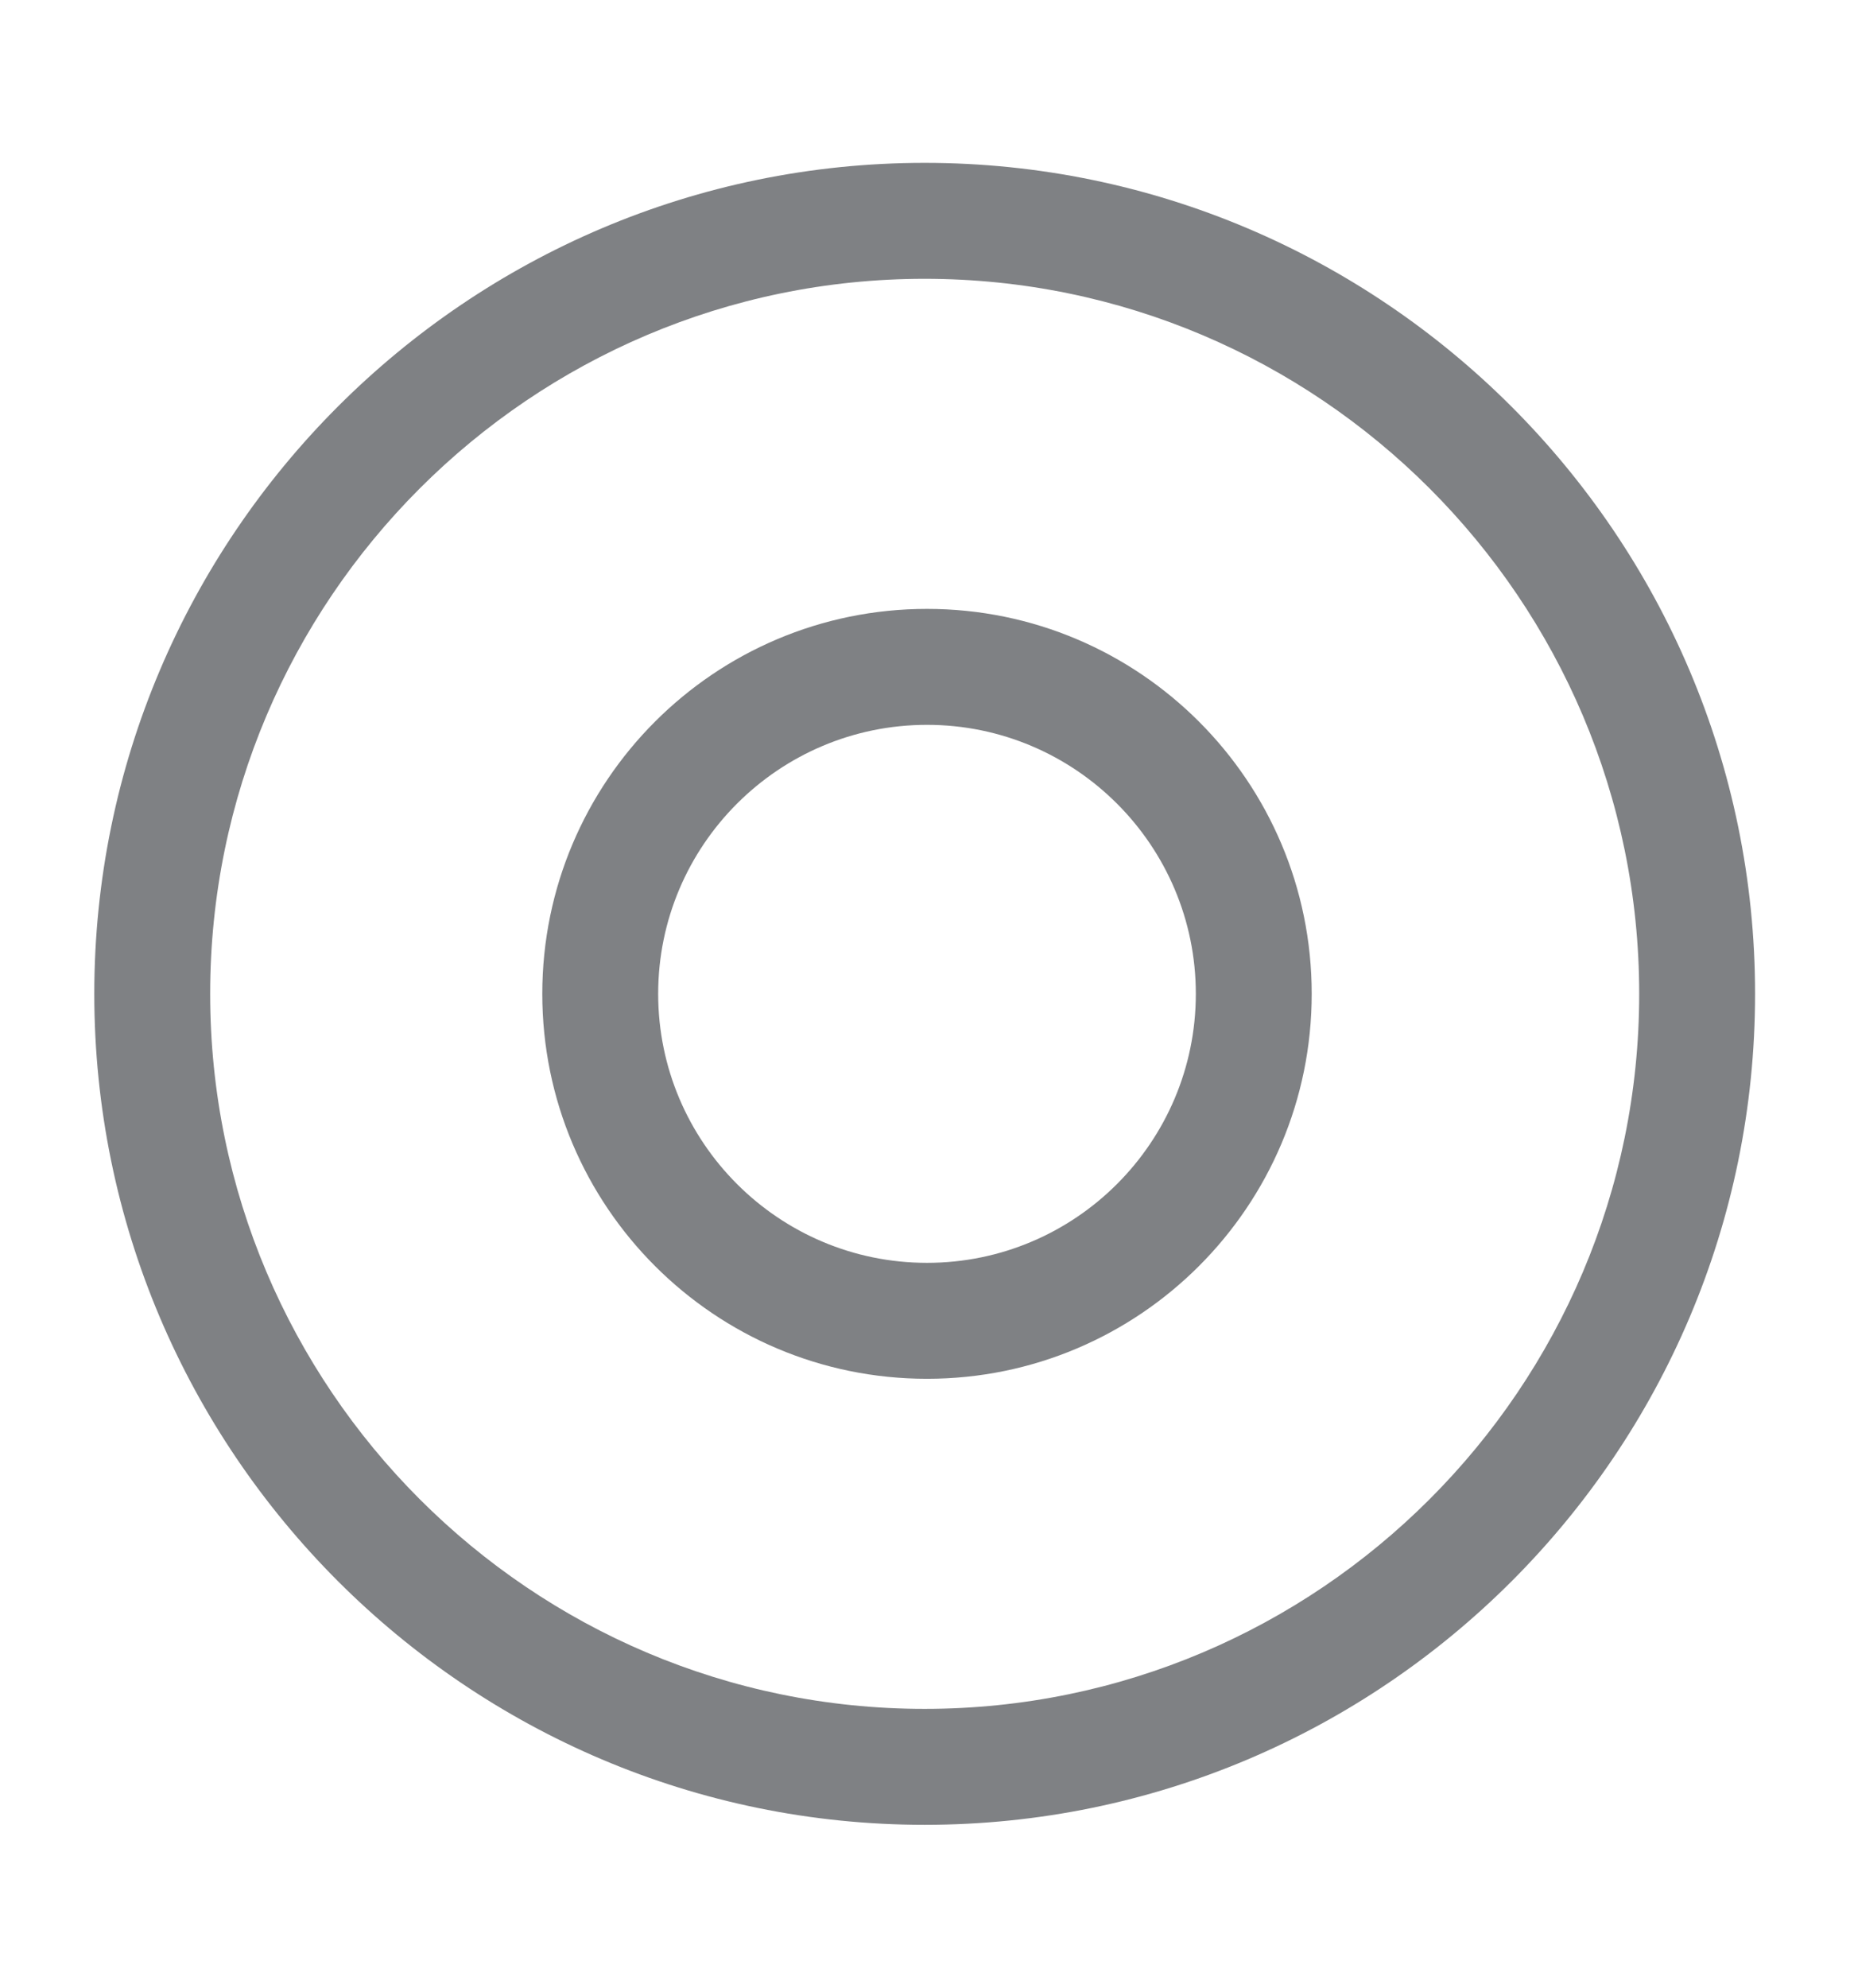 <svg width="14" height="15" viewBox="0 0 14 15" fill="none" xmlns="http://www.w3.org/2000/svg">
<path d="M6.982 13.771C3.529 13.771 0.712 10.959 0.712 7.5C0.712 4.041 3.529 1.229 6.982 1.229C10.436 1.229 13.253 4.041 13.253 7.5C13.253 10.959 10.442 13.771 6.982 13.771ZM6.982 2.104C4.008 2.104 1.587 4.525 1.587 7.5C1.587 10.475 4.008 12.896 6.982 12.896C9.957 12.896 12.378 10.475 12.378 7.5C12.378 4.525 9.957 2.104 6.982 2.104Z" fill="#7F8184"/>
<path d="M7 10.405C5.396 10.405 4.095 9.104 4.095 7.5C4.095 5.896 5.396 4.595 7 4.595C8.604 4.595 9.905 5.896 9.905 7.5C9.905 9.104 8.604 10.405 7 10.405ZM7 5.47C5.88 5.47 4.97 6.38 4.97 7.5C4.97 8.62 5.88 9.53 7 9.53C8.12 9.53 9.03 8.62 9.03 7.5C9.03 6.38 8.12 5.47 7 5.47Z" fill="#7F8184"/>
</svg>
